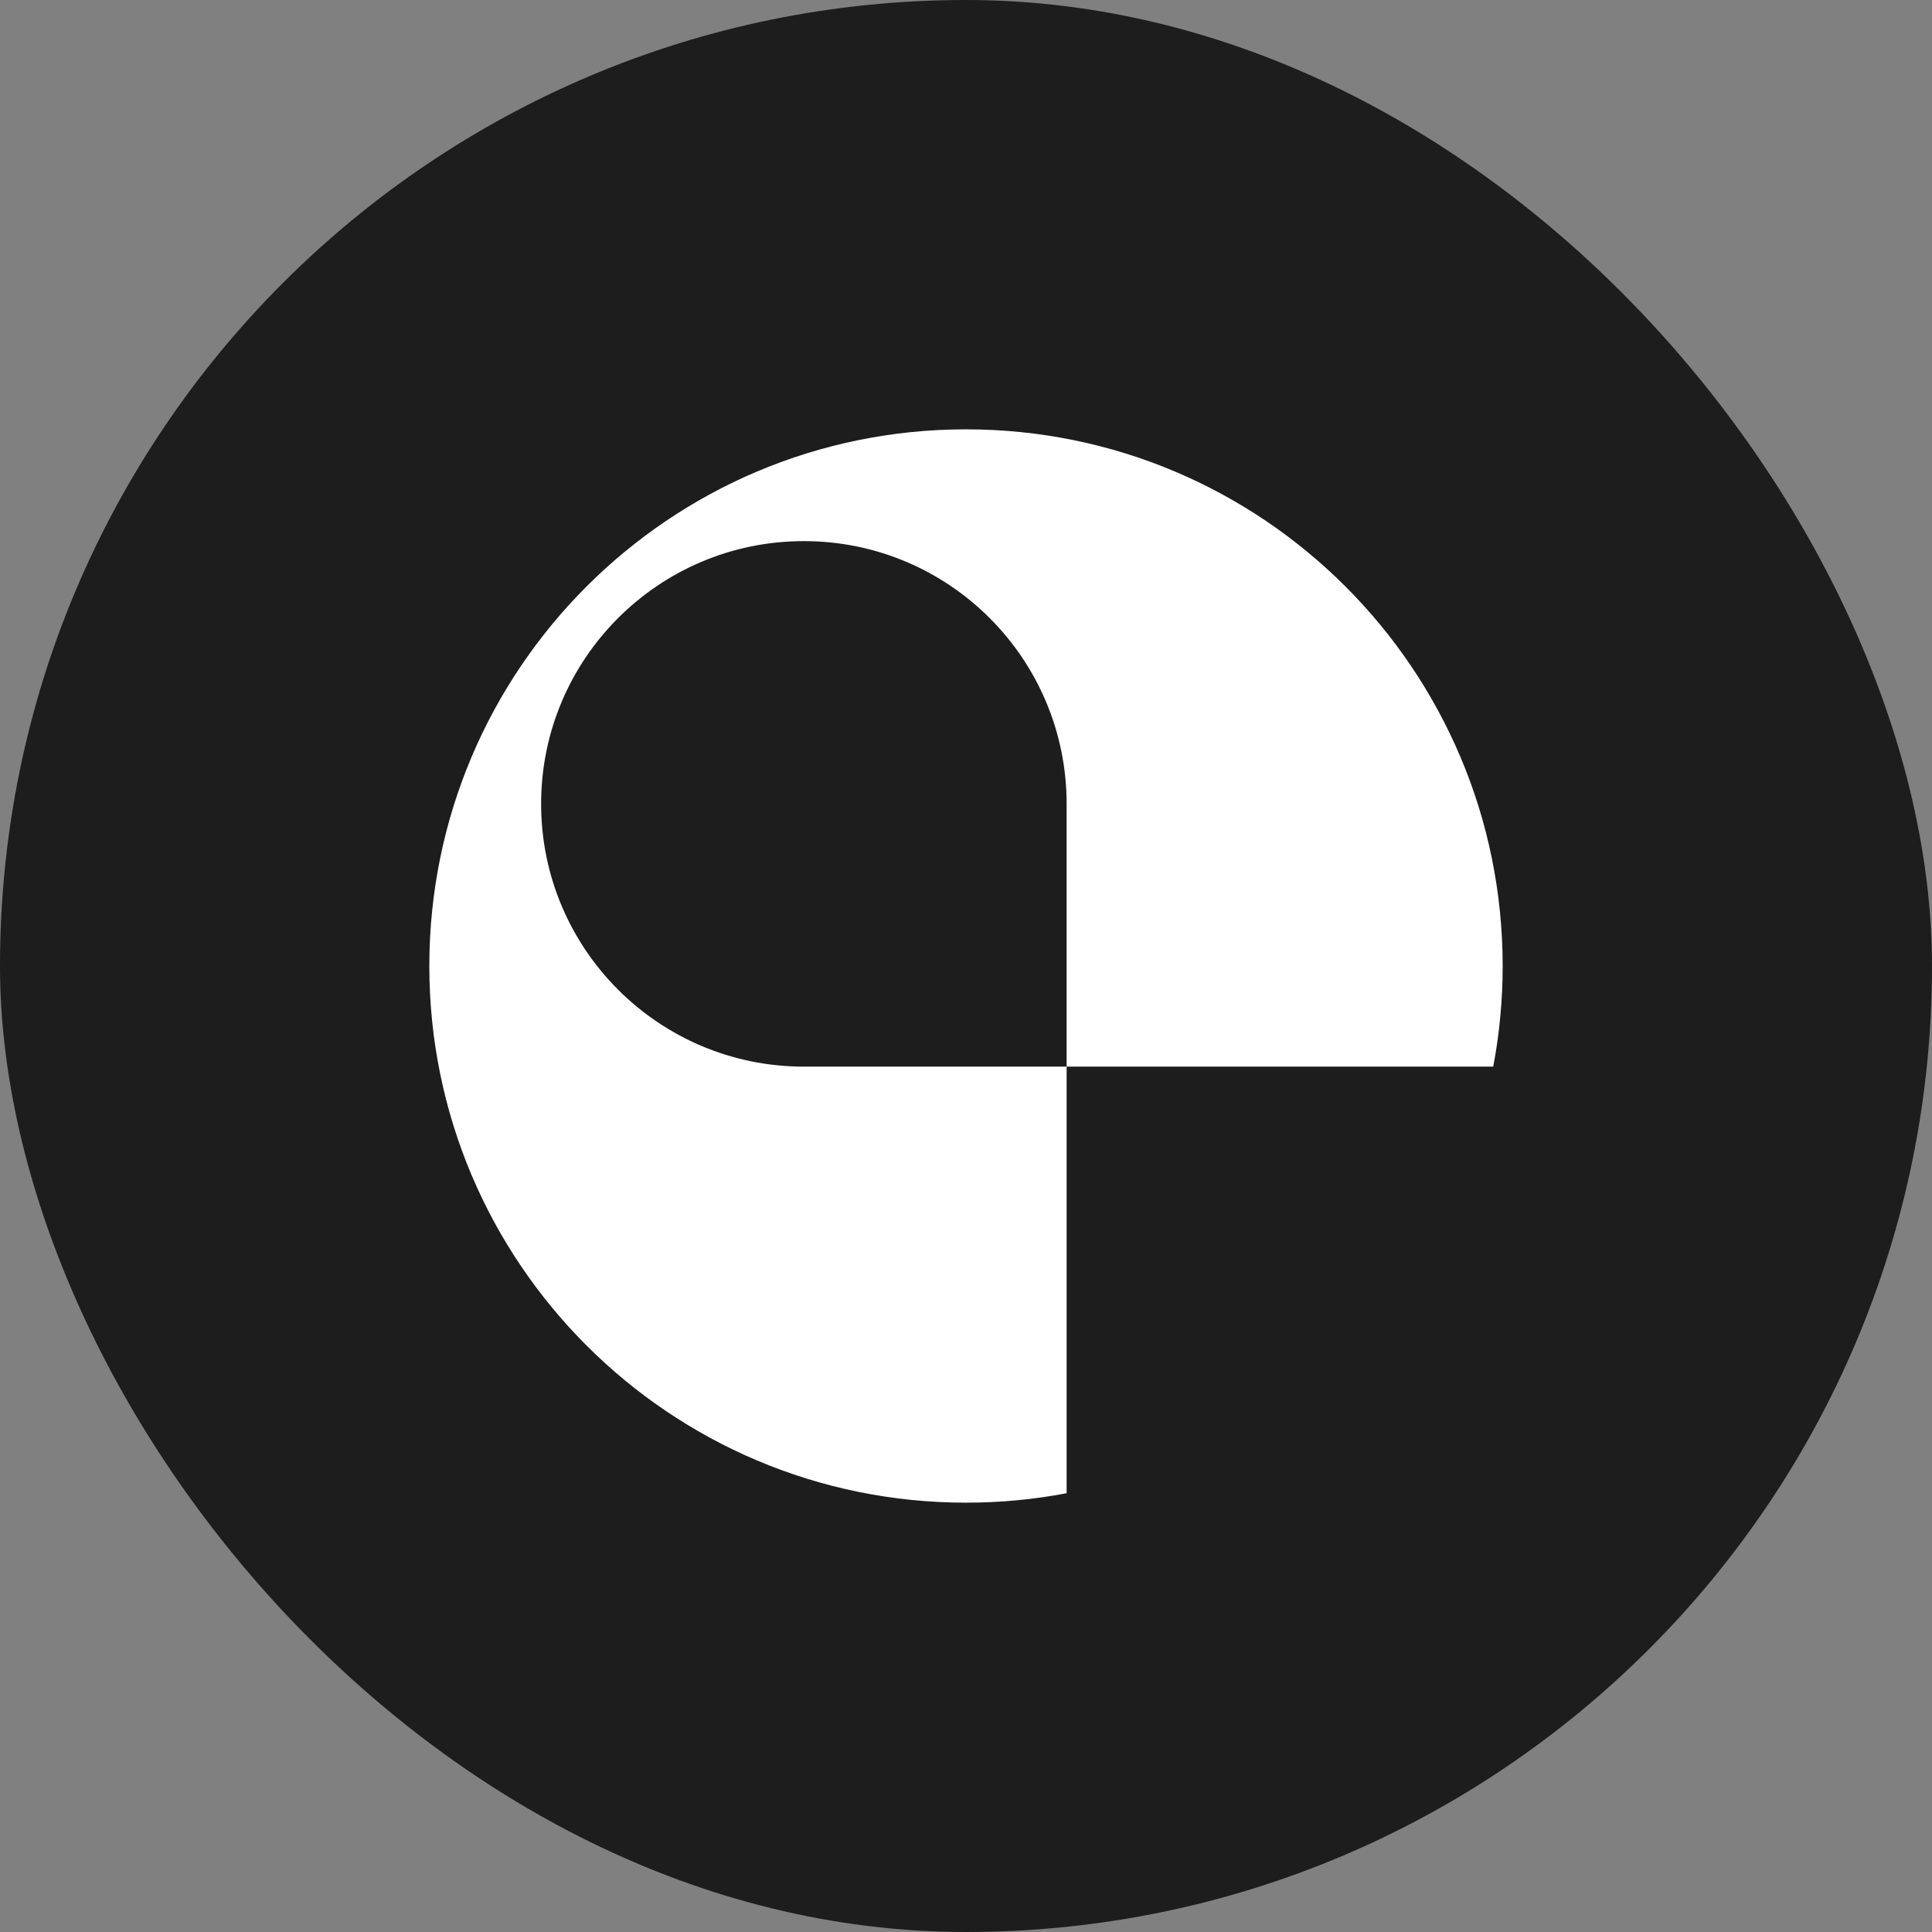 <svg width="36" height="36" viewBox="0 0 36 36" fill="none" xmlns="http://www.w3.org/2000/svg">
<rect x="0" y="0" width="36" height="36" fill="#808080" stroke="none"/>
<rect width="36" height="36" rx="18" fill="#1D1D1D"/>
<path d="M18 8C23.523 8 28 12.477 28 18C28 18.641 27.94 19.268 27.824 19.875H19.875V27.824C19.268 27.94 18.641 28 18 28C12.477 28 8 23.523 8 18C8 12.477 12.477 8 18 8ZM14.979 10.083C12.275 10.083 10.083 12.275 10.083 14.979C10.083 17.683 12.275 19.875 14.979 19.875H19.875V14.979C19.875 12.275 17.683 10.083 14.979 10.083Z" fill="white"/>
</svg>
